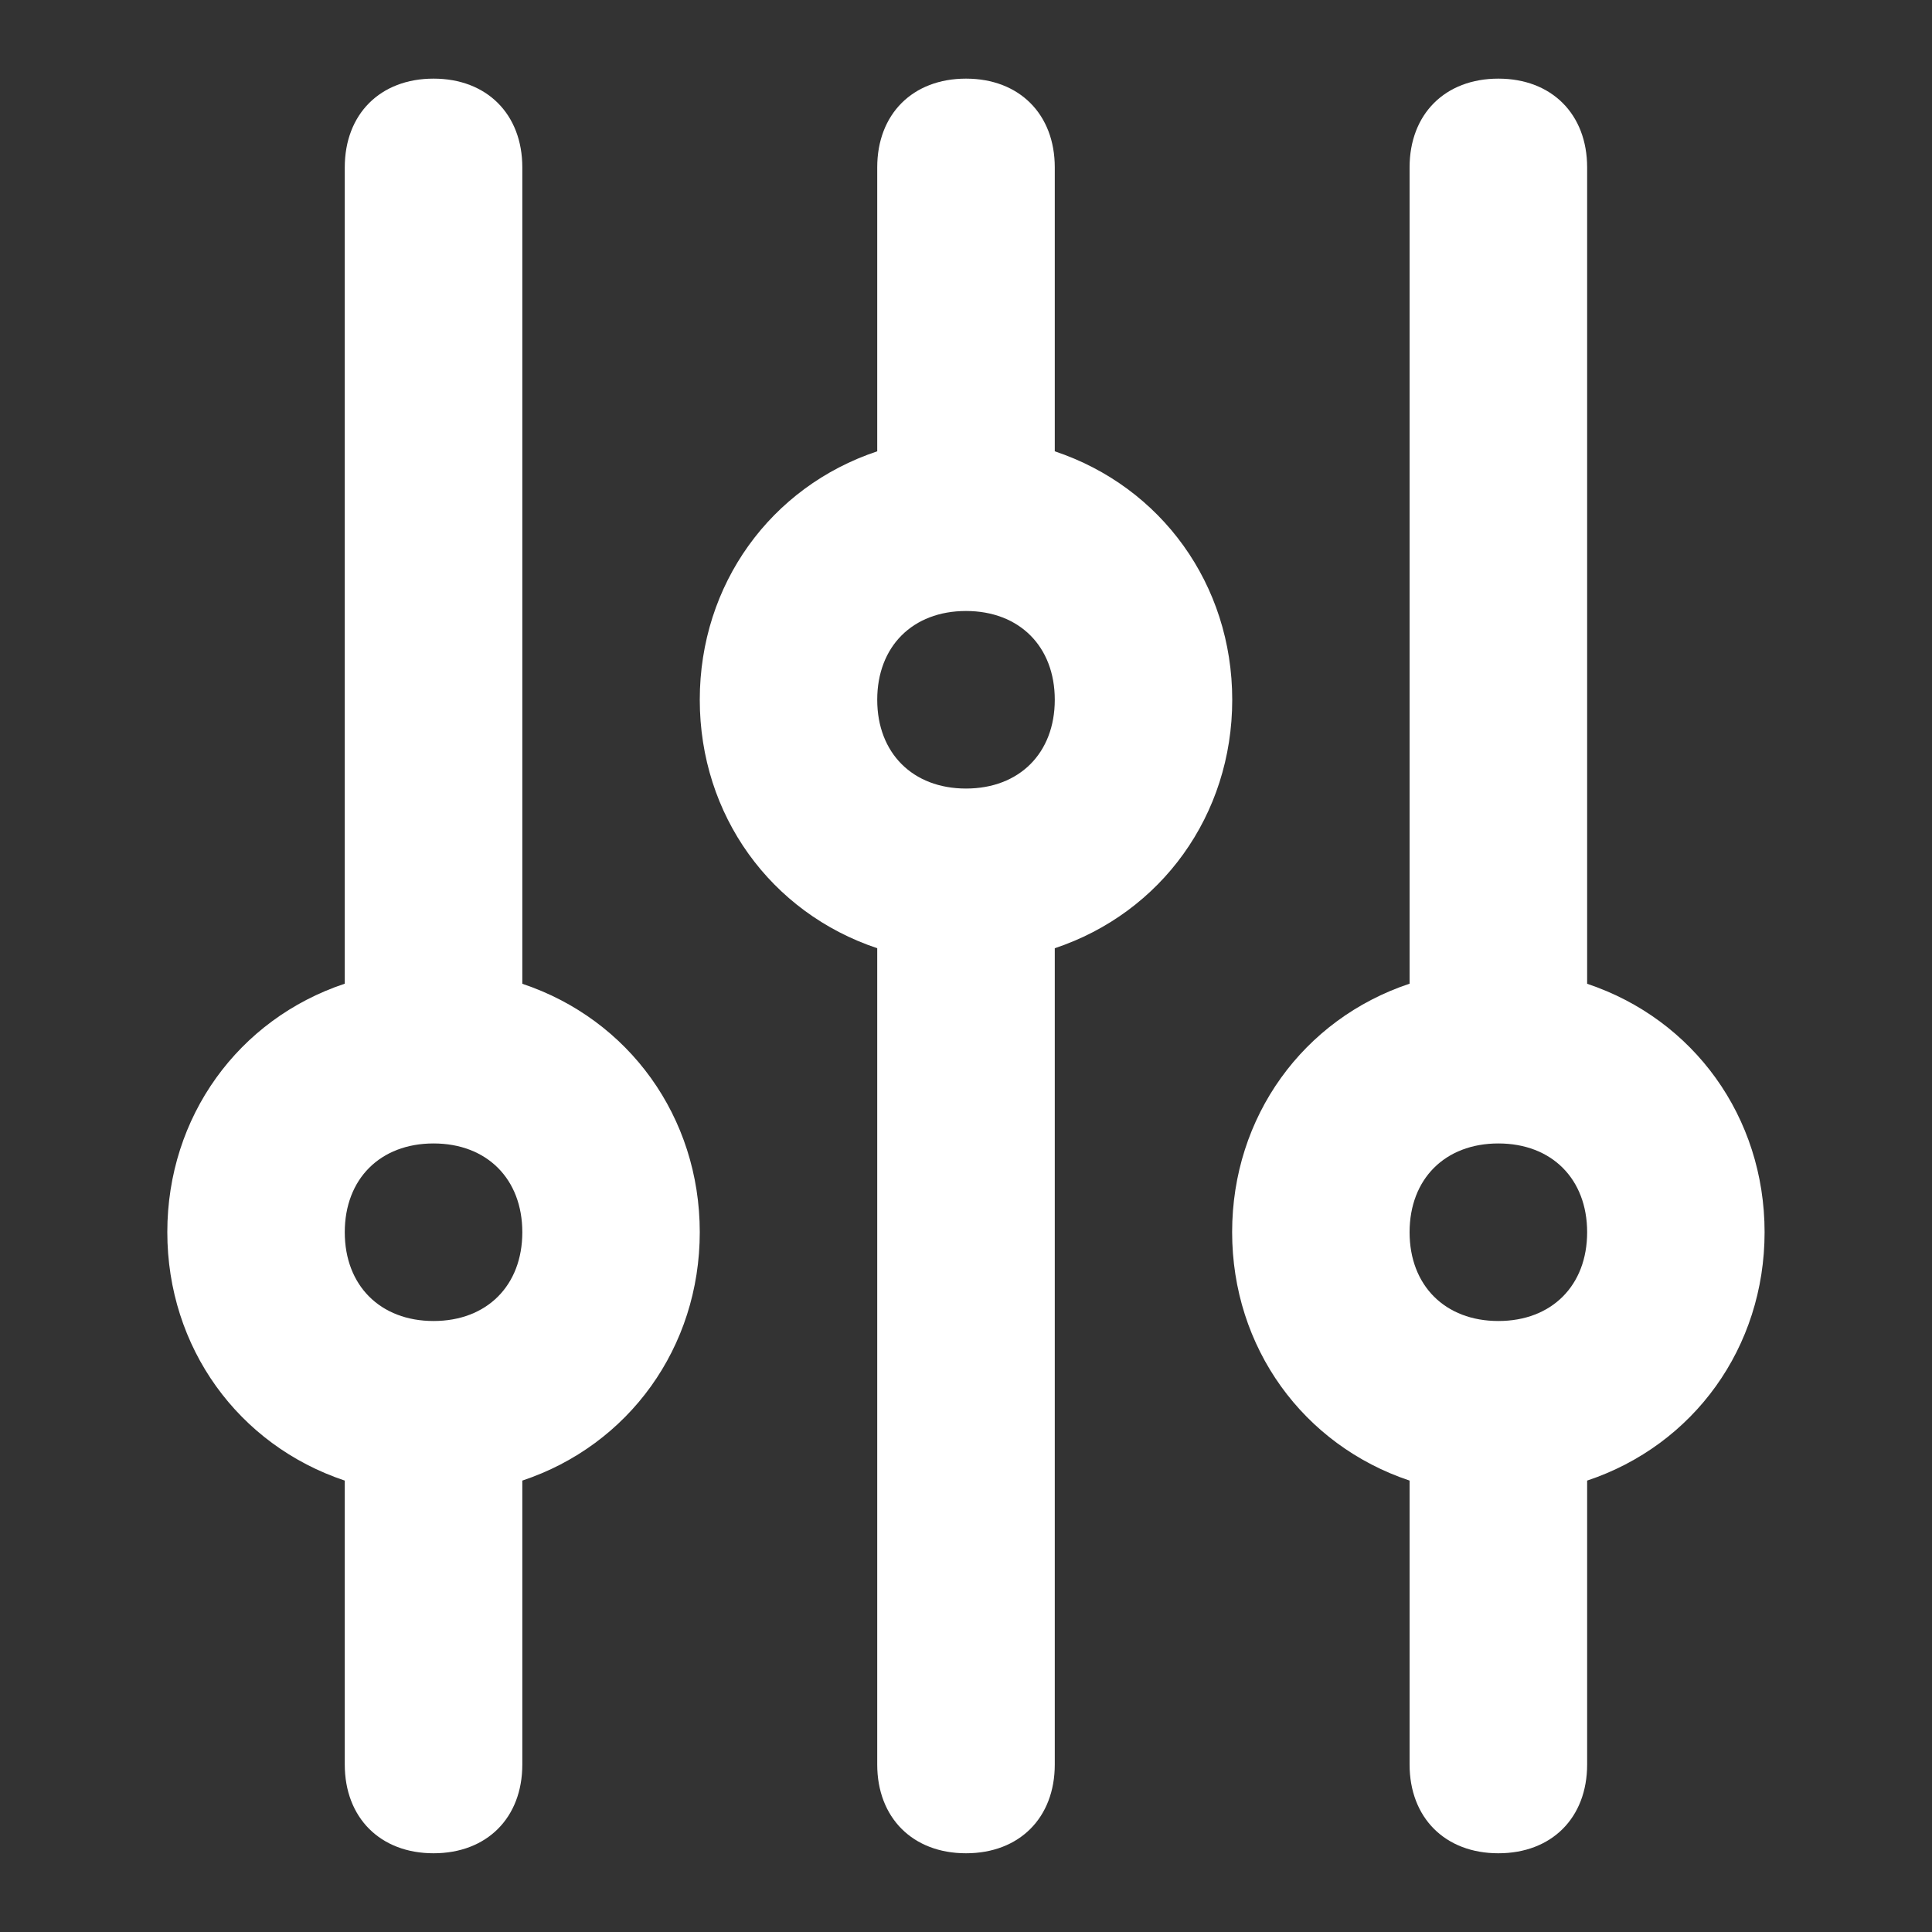 <svg viewBox="0 0 200 200" version="1.1" xmlns="http://www.w3.org/2000/svg" id="Layer_1">
  
  <rect x="0" y="0" width="200" height="200" fill="#333333" stroke="none"/>
  
  <defs>
    <style>
      .st0 {
        fill: #fff;
      }
    </style>
  </defs>
  <path d="M72.44,127.56c0-11.94-7.35-22.04-18.37-25.72V17.33c0-5.51-3.67-9.19-9.19-9.19s-9.19,3.67-9.19,9.19v84.5c-11.02,3.67-18.37,13.78-18.37,25.72s7.35,22.04,18.37,25.72v29.39c0,5.51,3.67,9.19,9.19,9.19s9.19-3.67,9.19-9.19v-29.39c11.02-3.67,18.37-13.78,18.37-25.72h0ZM44.88,136.75c-5.51,0-9.19-3.67-9.19-9.19s3.67-9.19,9.19-9.19,9.19,3.67,9.19,9.19-3.67,9.19-9.19,9.19Z" class="st0"></path>
  <path d="M127.56,72.44c0-11.94-7.35-22.04-18.37-25.72v-29.39c0-5.51-3.67-9.19-9.19-9.19s-9.19,3.67-9.19,9.19v29.39c-11.02,3.67-18.37,13.78-18.37,25.72s7.35,22.04,18.37,25.72v84.5c0,5.51,3.67,9.19,9.19,9.19s9.19-3.67,9.19-9.19v-84.5c11.02-3.67,18.37-13.78,18.37-25.72ZM100,81.63c-5.51,0-9.19-3.67-9.19-9.19s3.67-9.19,9.19-9.19,9.19,3.67,9.19,9.19-3.67,9.19-9.19,9.19Z" class="st0"></path>
  <path d="M182.67,127.56c0-11.94-7.35-22.04-18.37-25.72V17.33c0-5.51-3.67-9.19-9.19-9.19s-9.19,3.67-9.19,9.19v84.5c-11.02,3.67-18.37,13.78-18.37,25.72s7.35,22.04,18.37,25.72v29.39c0,5.51,3.67,9.19,9.19,9.19s9.19-3.67,9.19-9.19v-29.39c11.02-3.67,18.37-13.78,18.37-25.72h0ZM155.11,136.75c-5.51,0-9.19-3.67-9.19-9.19s3.67-9.19,9.19-9.19,9.19,3.67,9.19,9.19-3.67,9.19-9.19,9.19Z" class="st0"></path>
</svg>
